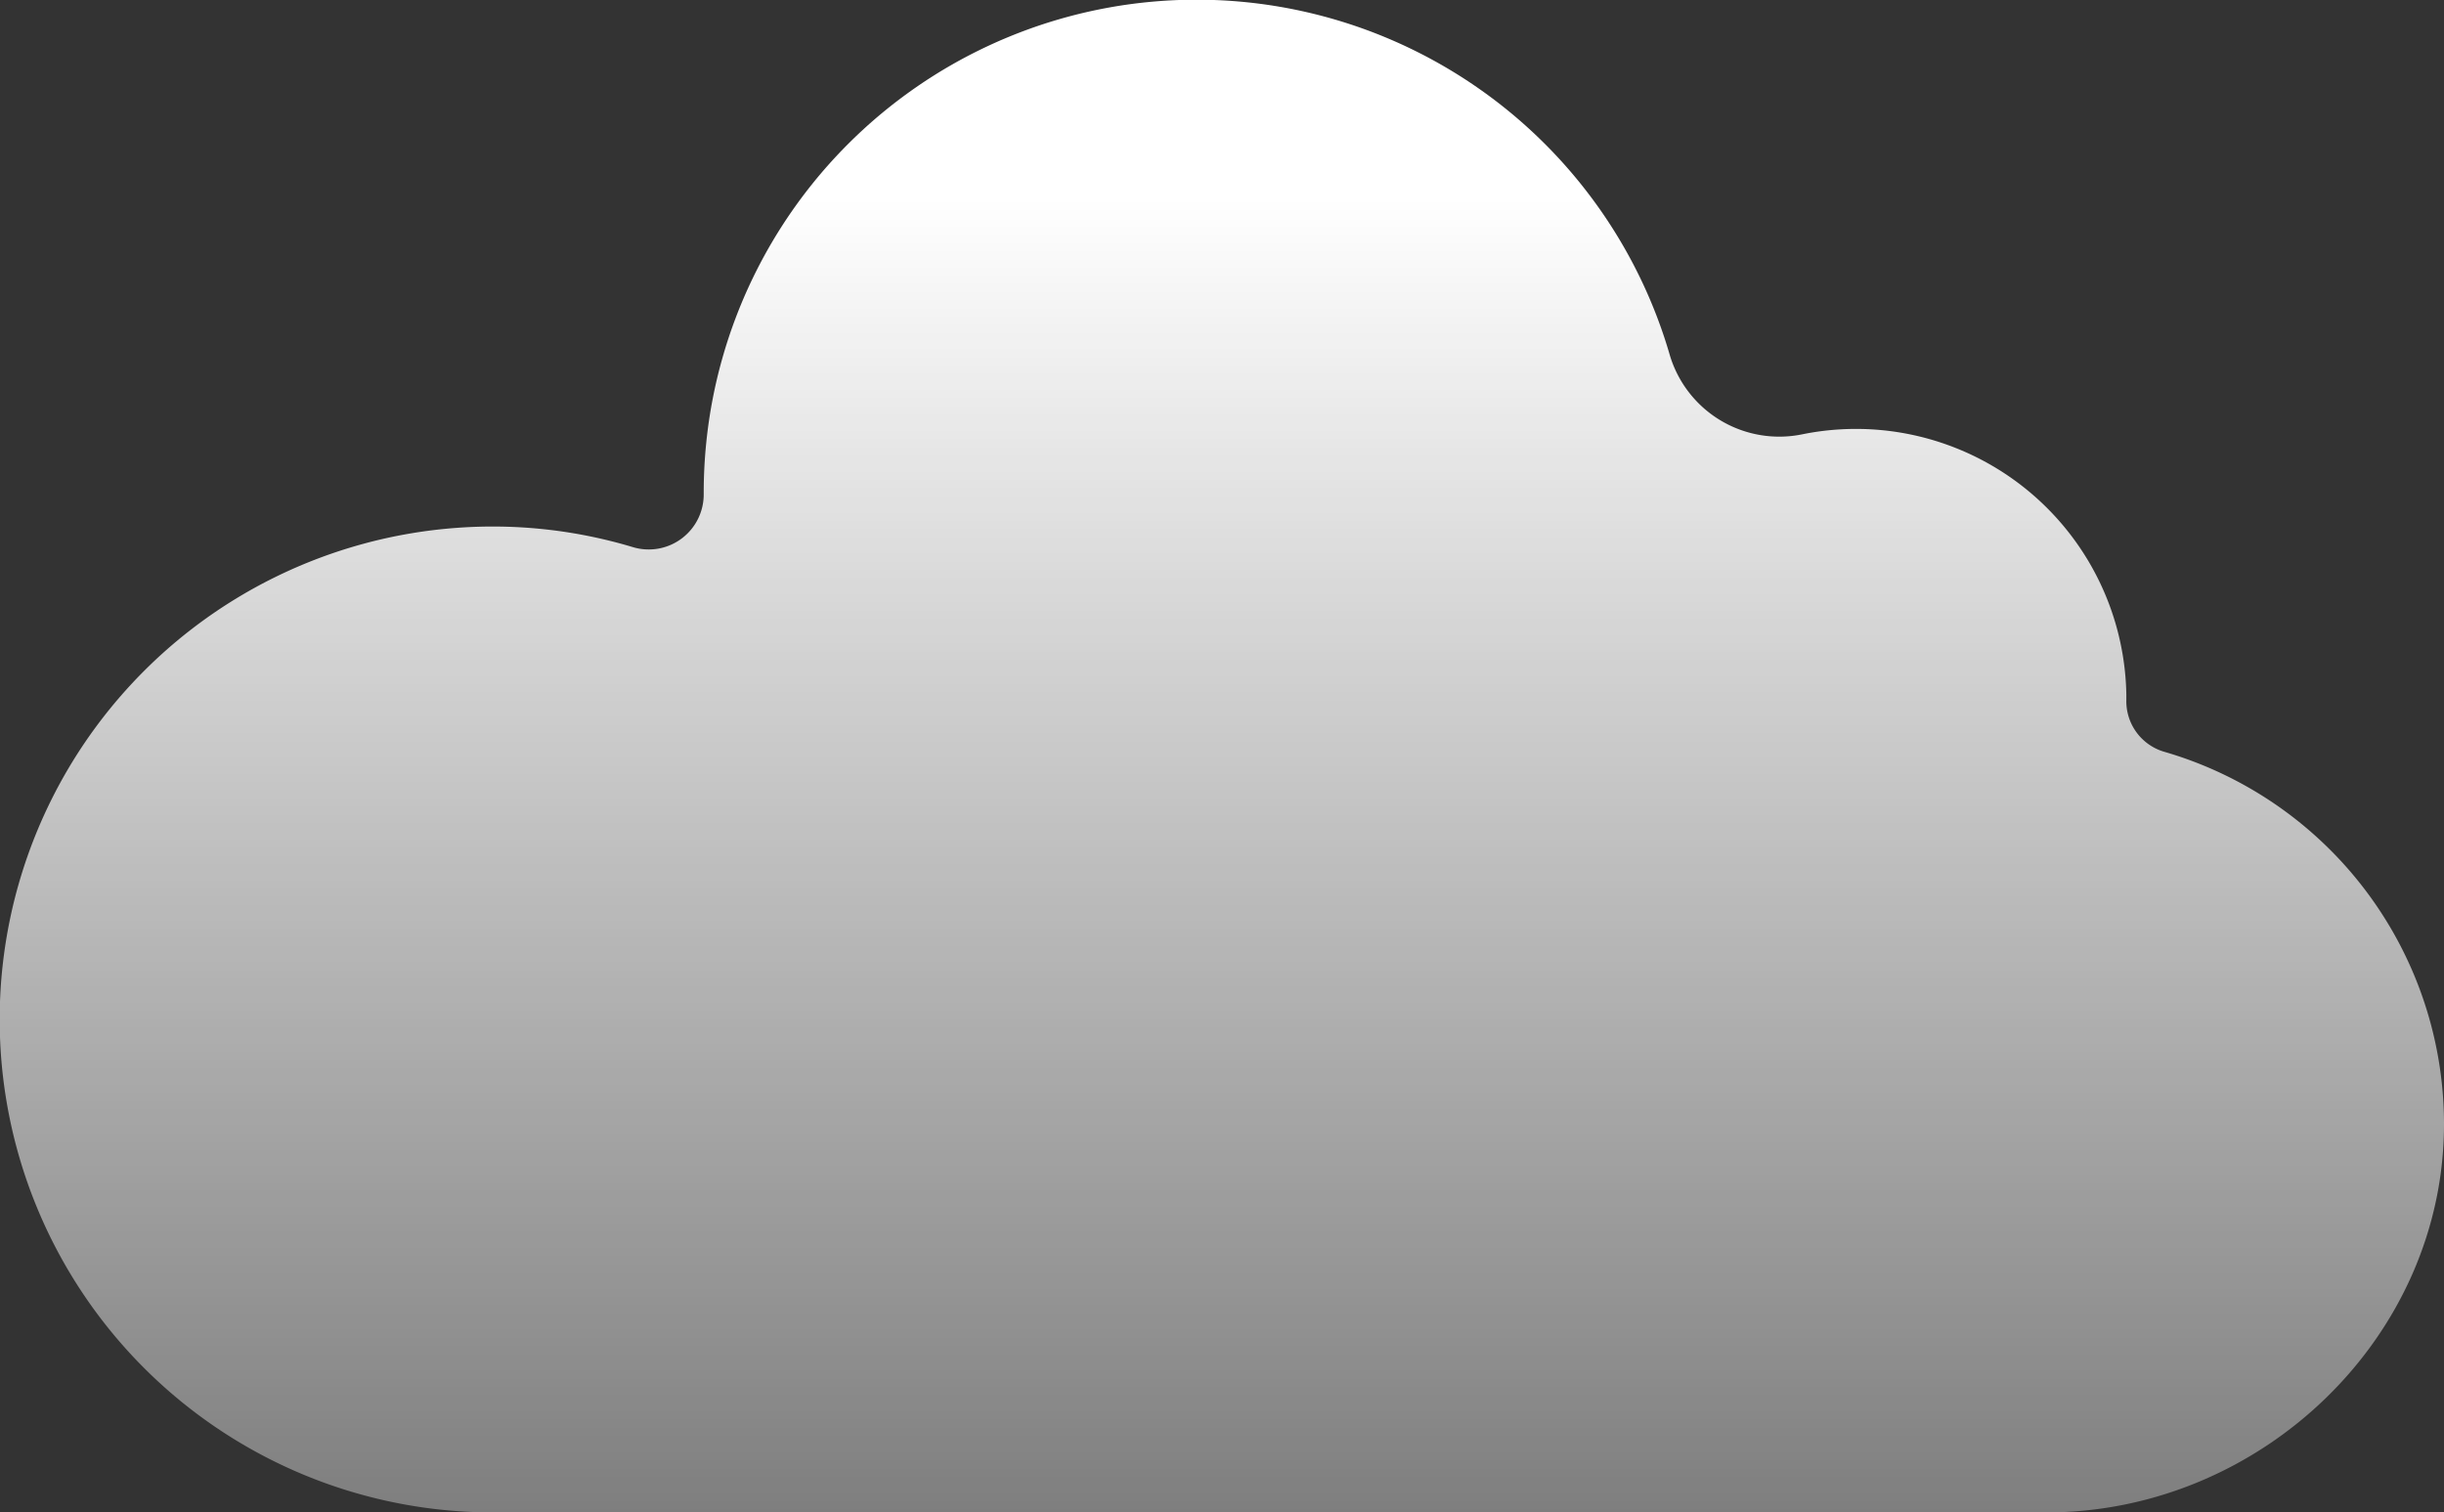 <svg xmlns="http://www.w3.org/2000/svg" viewBox="0 0 189.8 117.48"><rect x="0" y="0" width="189.8" height="117.48" fill="#333333" stroke="none"/><defs><linearGradient id="未命名漸層_20" x1="2096.9" y1="15.39" x2="2096.9" y2="177.21" gradientTransform="matrix(-1 0 0 1 2191.8 0)" gradientUnits="userSpaceOnUse"><stop offset="0" stop-color="#fff"/><stop offset="1" stop-color="#fff" stop-opacity="0"/></linearGradient></defs><g id="圖層_2" data-name="圖層 2"><path d="M35.5 41a37.83 37.83 0 0113.65 1.5 4.27 4.27 0 005.5-4.16v-.07a38.92 38.92 0 01.2-3.91 38.27 38.27 0 0174.84-6.73 8.87 8.87 0 0010.3 6.1 21 21 0 0125.14 20.19v.46a4.09 4.09 0 002.89 4 30.14 30.14 0 0121.78 28.81c.07 16.66-14.21 30.29-30.87 30.29H38.28A38.29 38.29 0 0135.5 41z" fill="url(#未命名漸層_20)" id="圖層_2-2" data-name="圖層 2"/></g></svg>